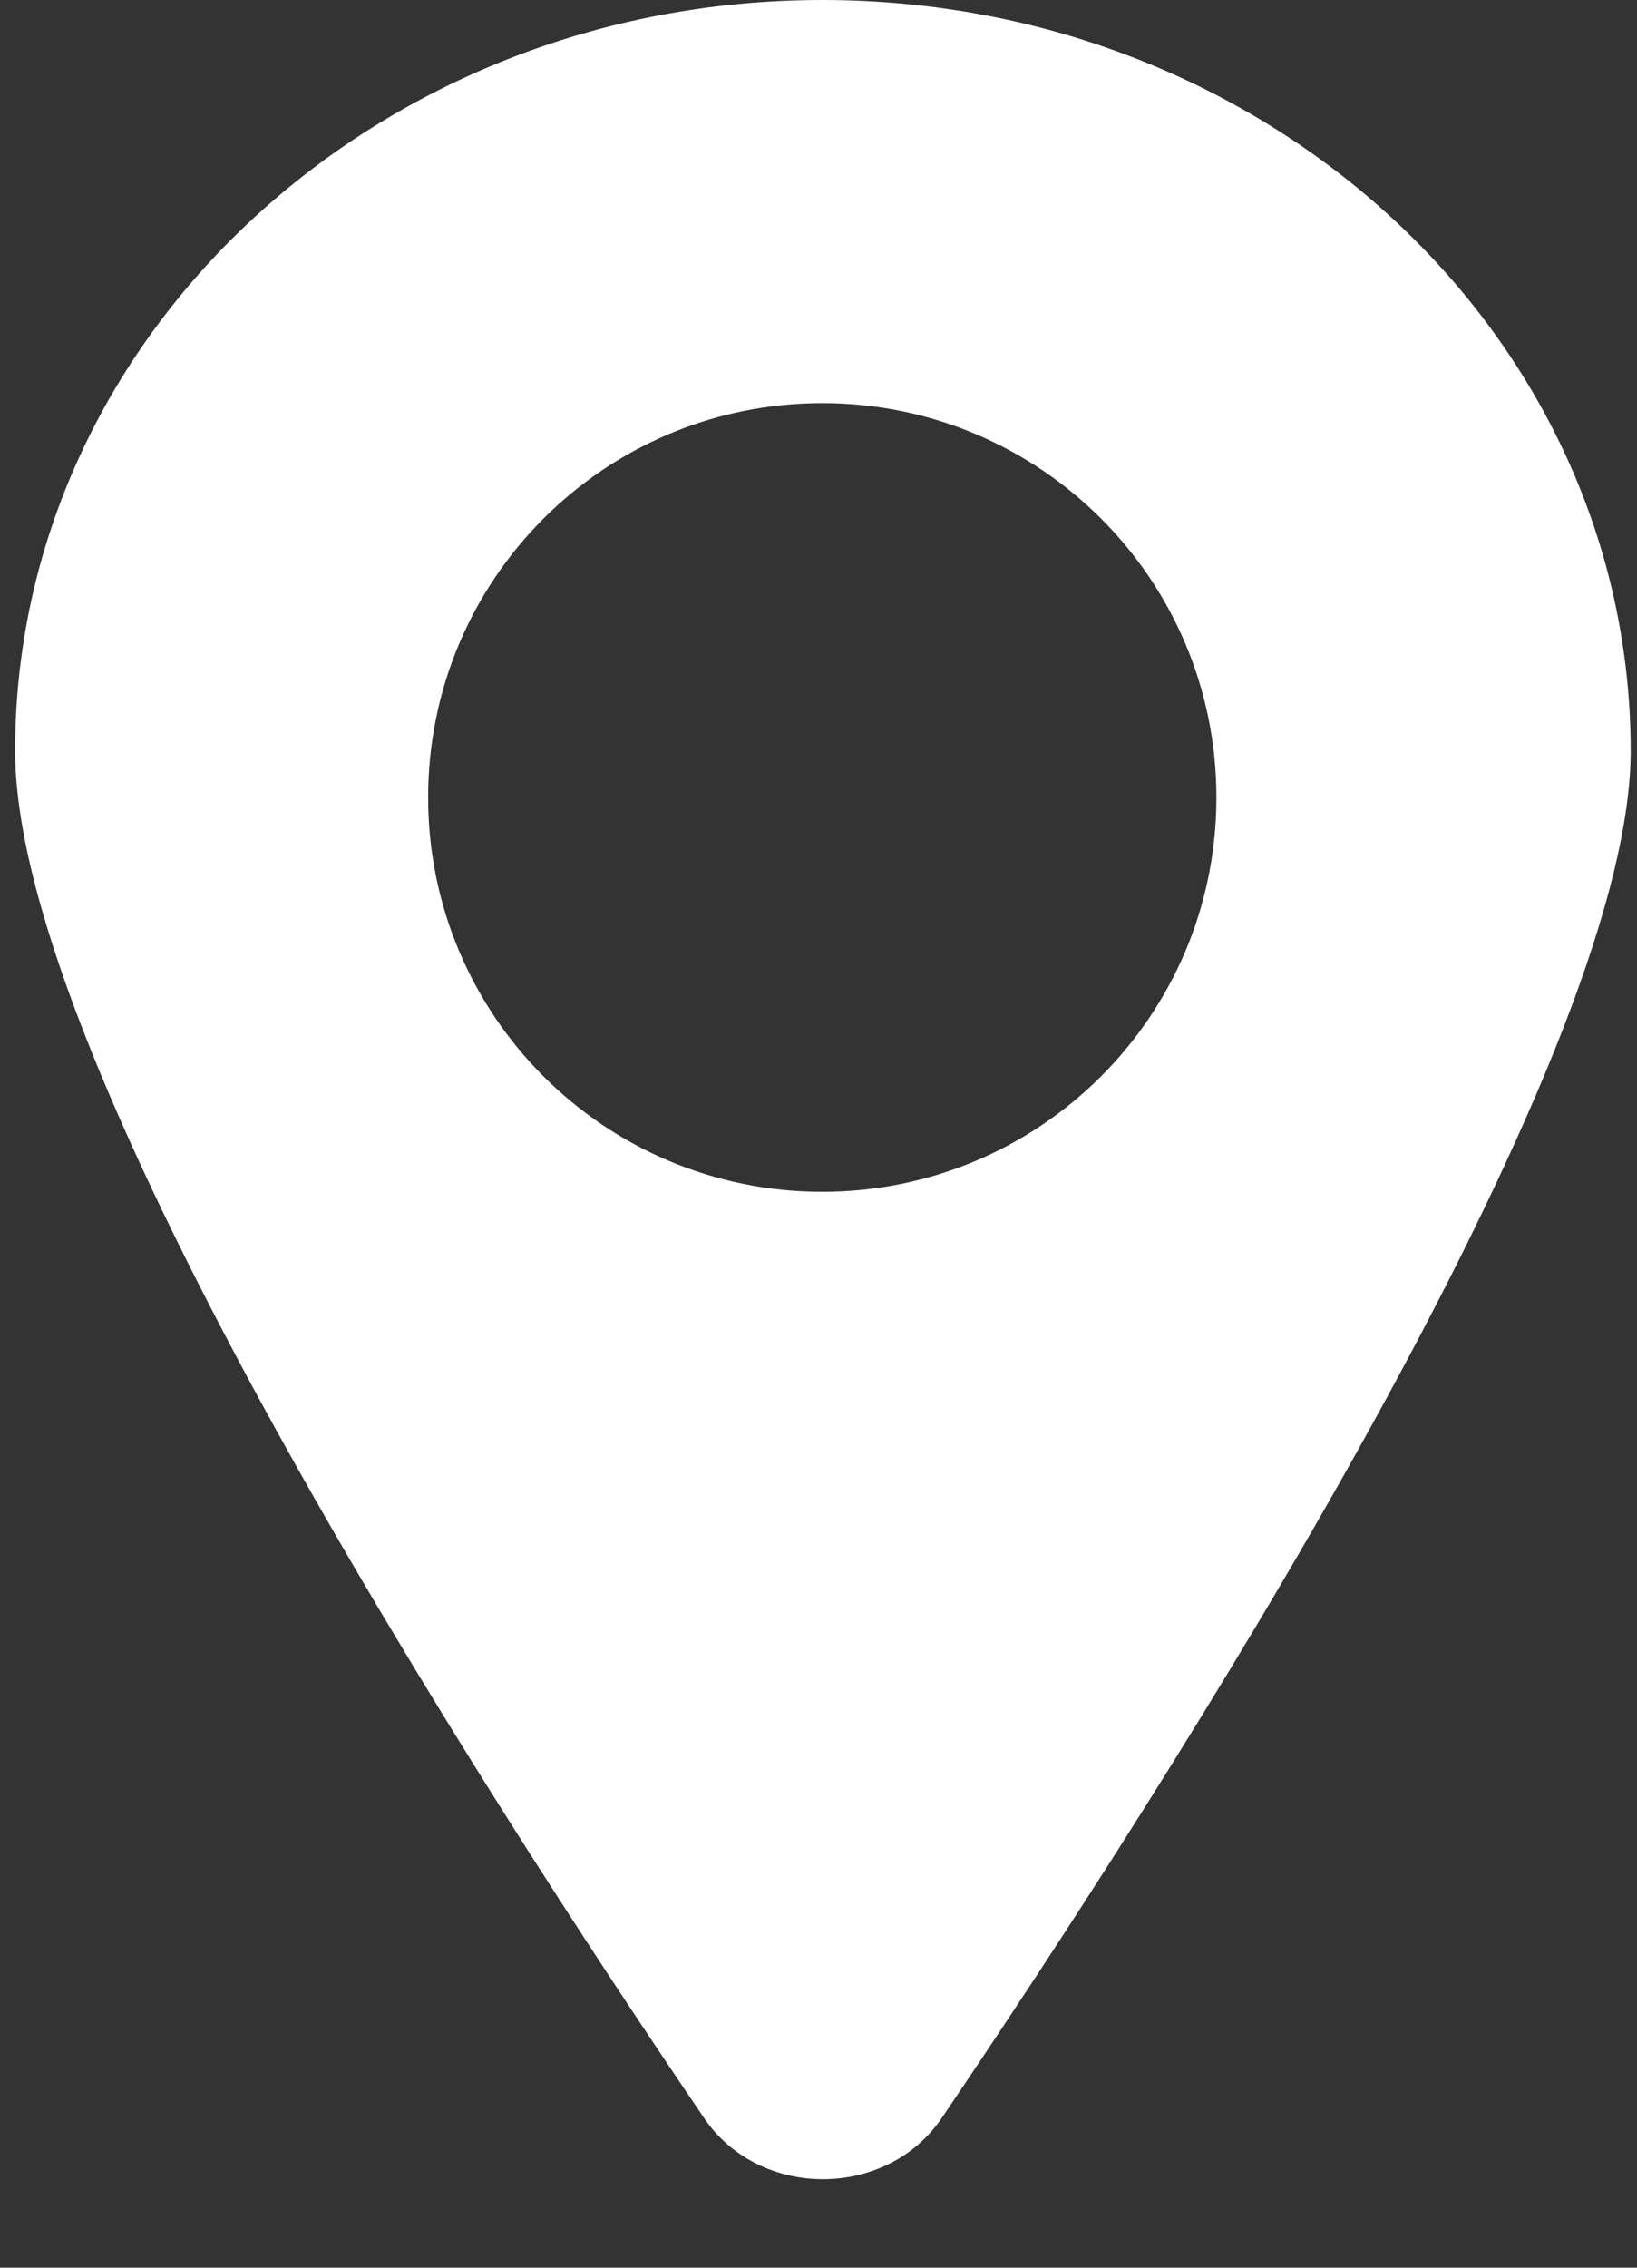 <?xml version="1.0" encoding="UTF-8"?>
<svg xmlns="http://www.w3.org/2000/svg" width="13" height="18" viewBox="0 0 13 18" fill="none">
  <rect x="0" y="0" width="13" height="18" fill="#333333" stroke="none"/>
  <path d="M6.53 0C2.99 0 0.12 2.67 0.12 5.96C0.12 8.46 3.81 14.19 5.59 16.81C6.03 17.46 7.04 17.46 7.48 16.81C9.26 14.18 12.95 8.45 12.95 5.96C12.95 2.67 10.08 0 6.53 0ZM6.53 9.46C4.8 9.46 3.4 8.06 3.4 6.33C3.4 4.6 4.8 3.2 6.53 3.2C8.26 3.2 9.66 4.6 9.66 6.33C9.66 8.06 8.26 9.46 6.53 9.46Z" fill="white"></path>
</svg>
